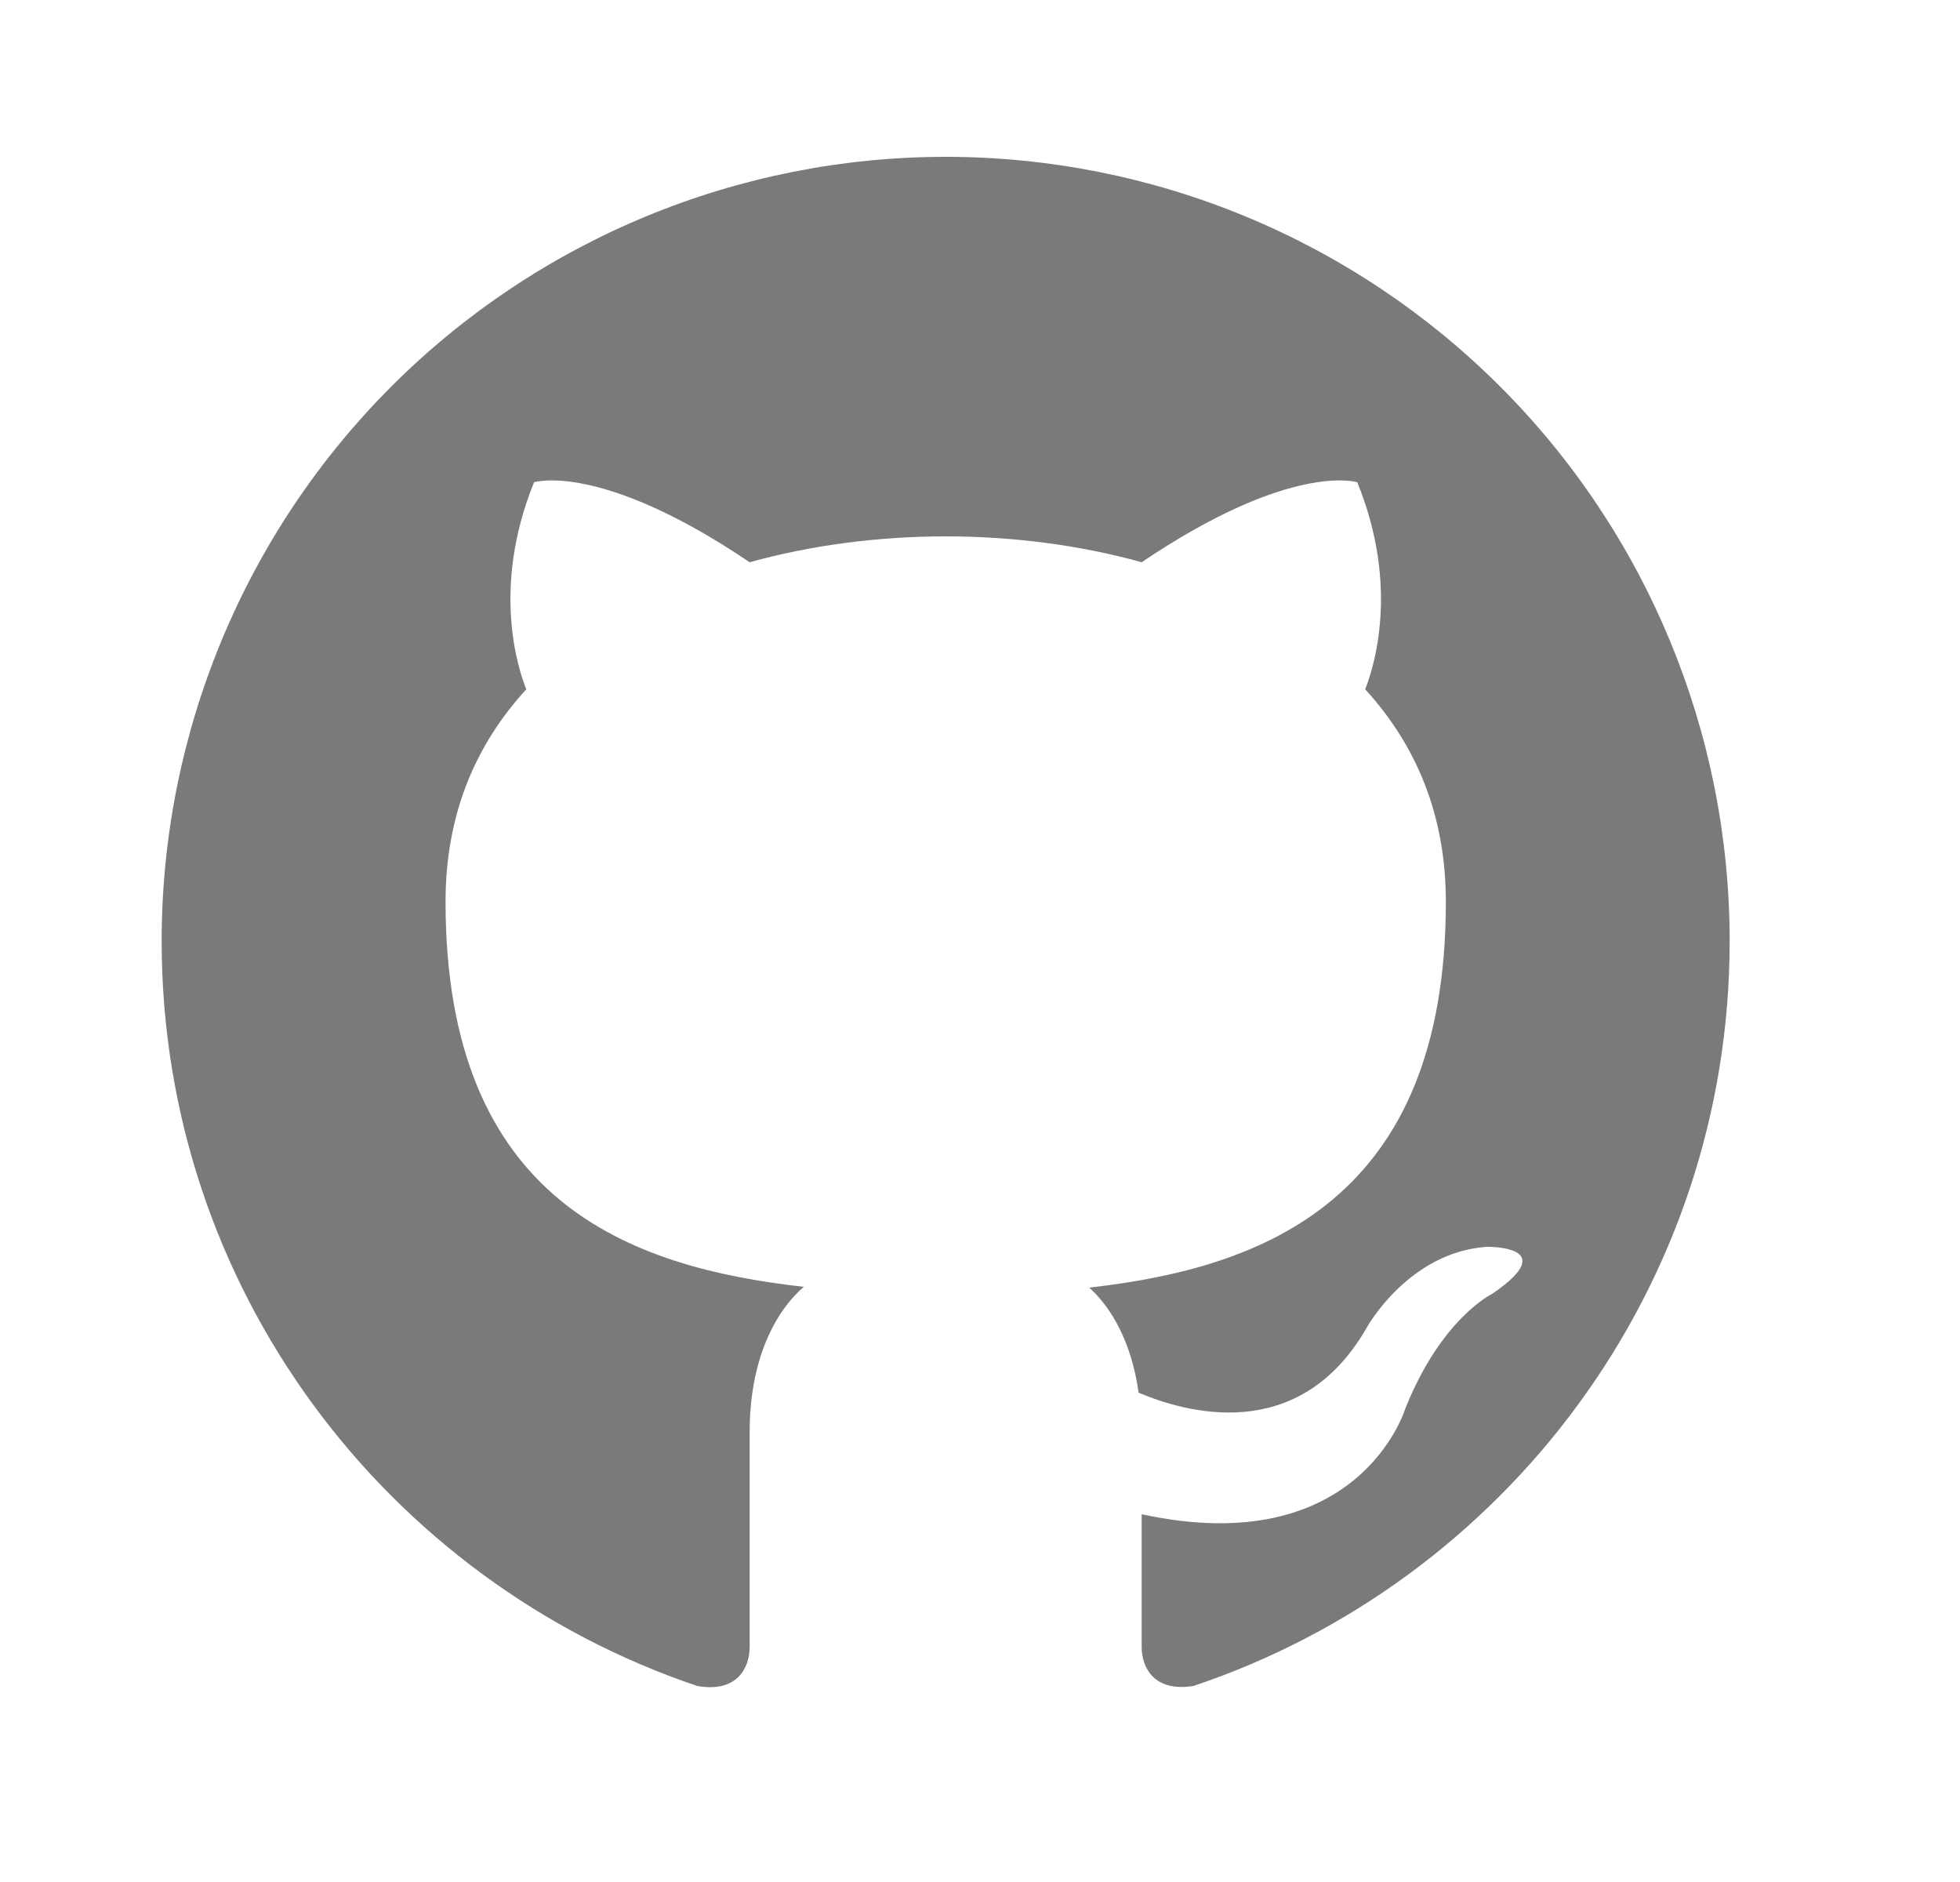 <svg width="25" height="24" viewBox="0 0 25 24" fill="none" xmlns="http://www.w3.org/2000/svg">
<path d="M12.062 2C13.376 2 14.676 2.259 15.889 2.761C17.103 3.264 18.205 4 19.134 4.929C21.009 6.804 22.062 9.348 22.062 12C22.062 16.42 19.192 20.17 15.223 21.5C14.723 21.58 14.562 21.27 14.562 21V19.31C17.332 19.91 17.922 17.97 17.922 17.97C18.383 16.81 19.032 16.5 19.032 16.5C19.942 15.88 18.962 15.9 18.962 15.9C17.962 15.97 17.433 16.93 17.433 16.93C16.562 18.45 15.092 18 14.523 17.76C14.432 17.11 14.172 16.67 13.893 16.42C16.113 16.17 18.442 15.31 18.442 11.5C18.442 10.39 18.062 9.5 17.413 8.79C17.512 8.54 17.863 7.5 17.312 6.15C17.312 6.15 16.473 5.88 14.562 7.17C13.773 6.95 12.912 6.84 12.062 6.84C11.213 6.84 10.352 6.95 9.562 7.17C7.652 5.88 6.812 6.15 6.812 6.15C6.263 7.5 6.612 8.54 6.713 8.79C6.062 9.5 5.683 10.39 5.683 11.5C5.683 15.32 8.023 16.16 10.252 16.41C9.893 16.72 9.562 17.33 9.562 18.26V21C9.562 21.27 9.402 21.59 8.893 21.5C4.923 20.16 2.062 16.42 2.062 12C2.062 10.687 2.321 9.386 2.824 8.173C3.326 6.96 4.063 5.858 4.991 4.929C5.92 4 7.022 3.264 8.236 2.761C9.449 2.259 10.749 2 12.062 2Z" fill="#7A7A7A"/>
</svg>

